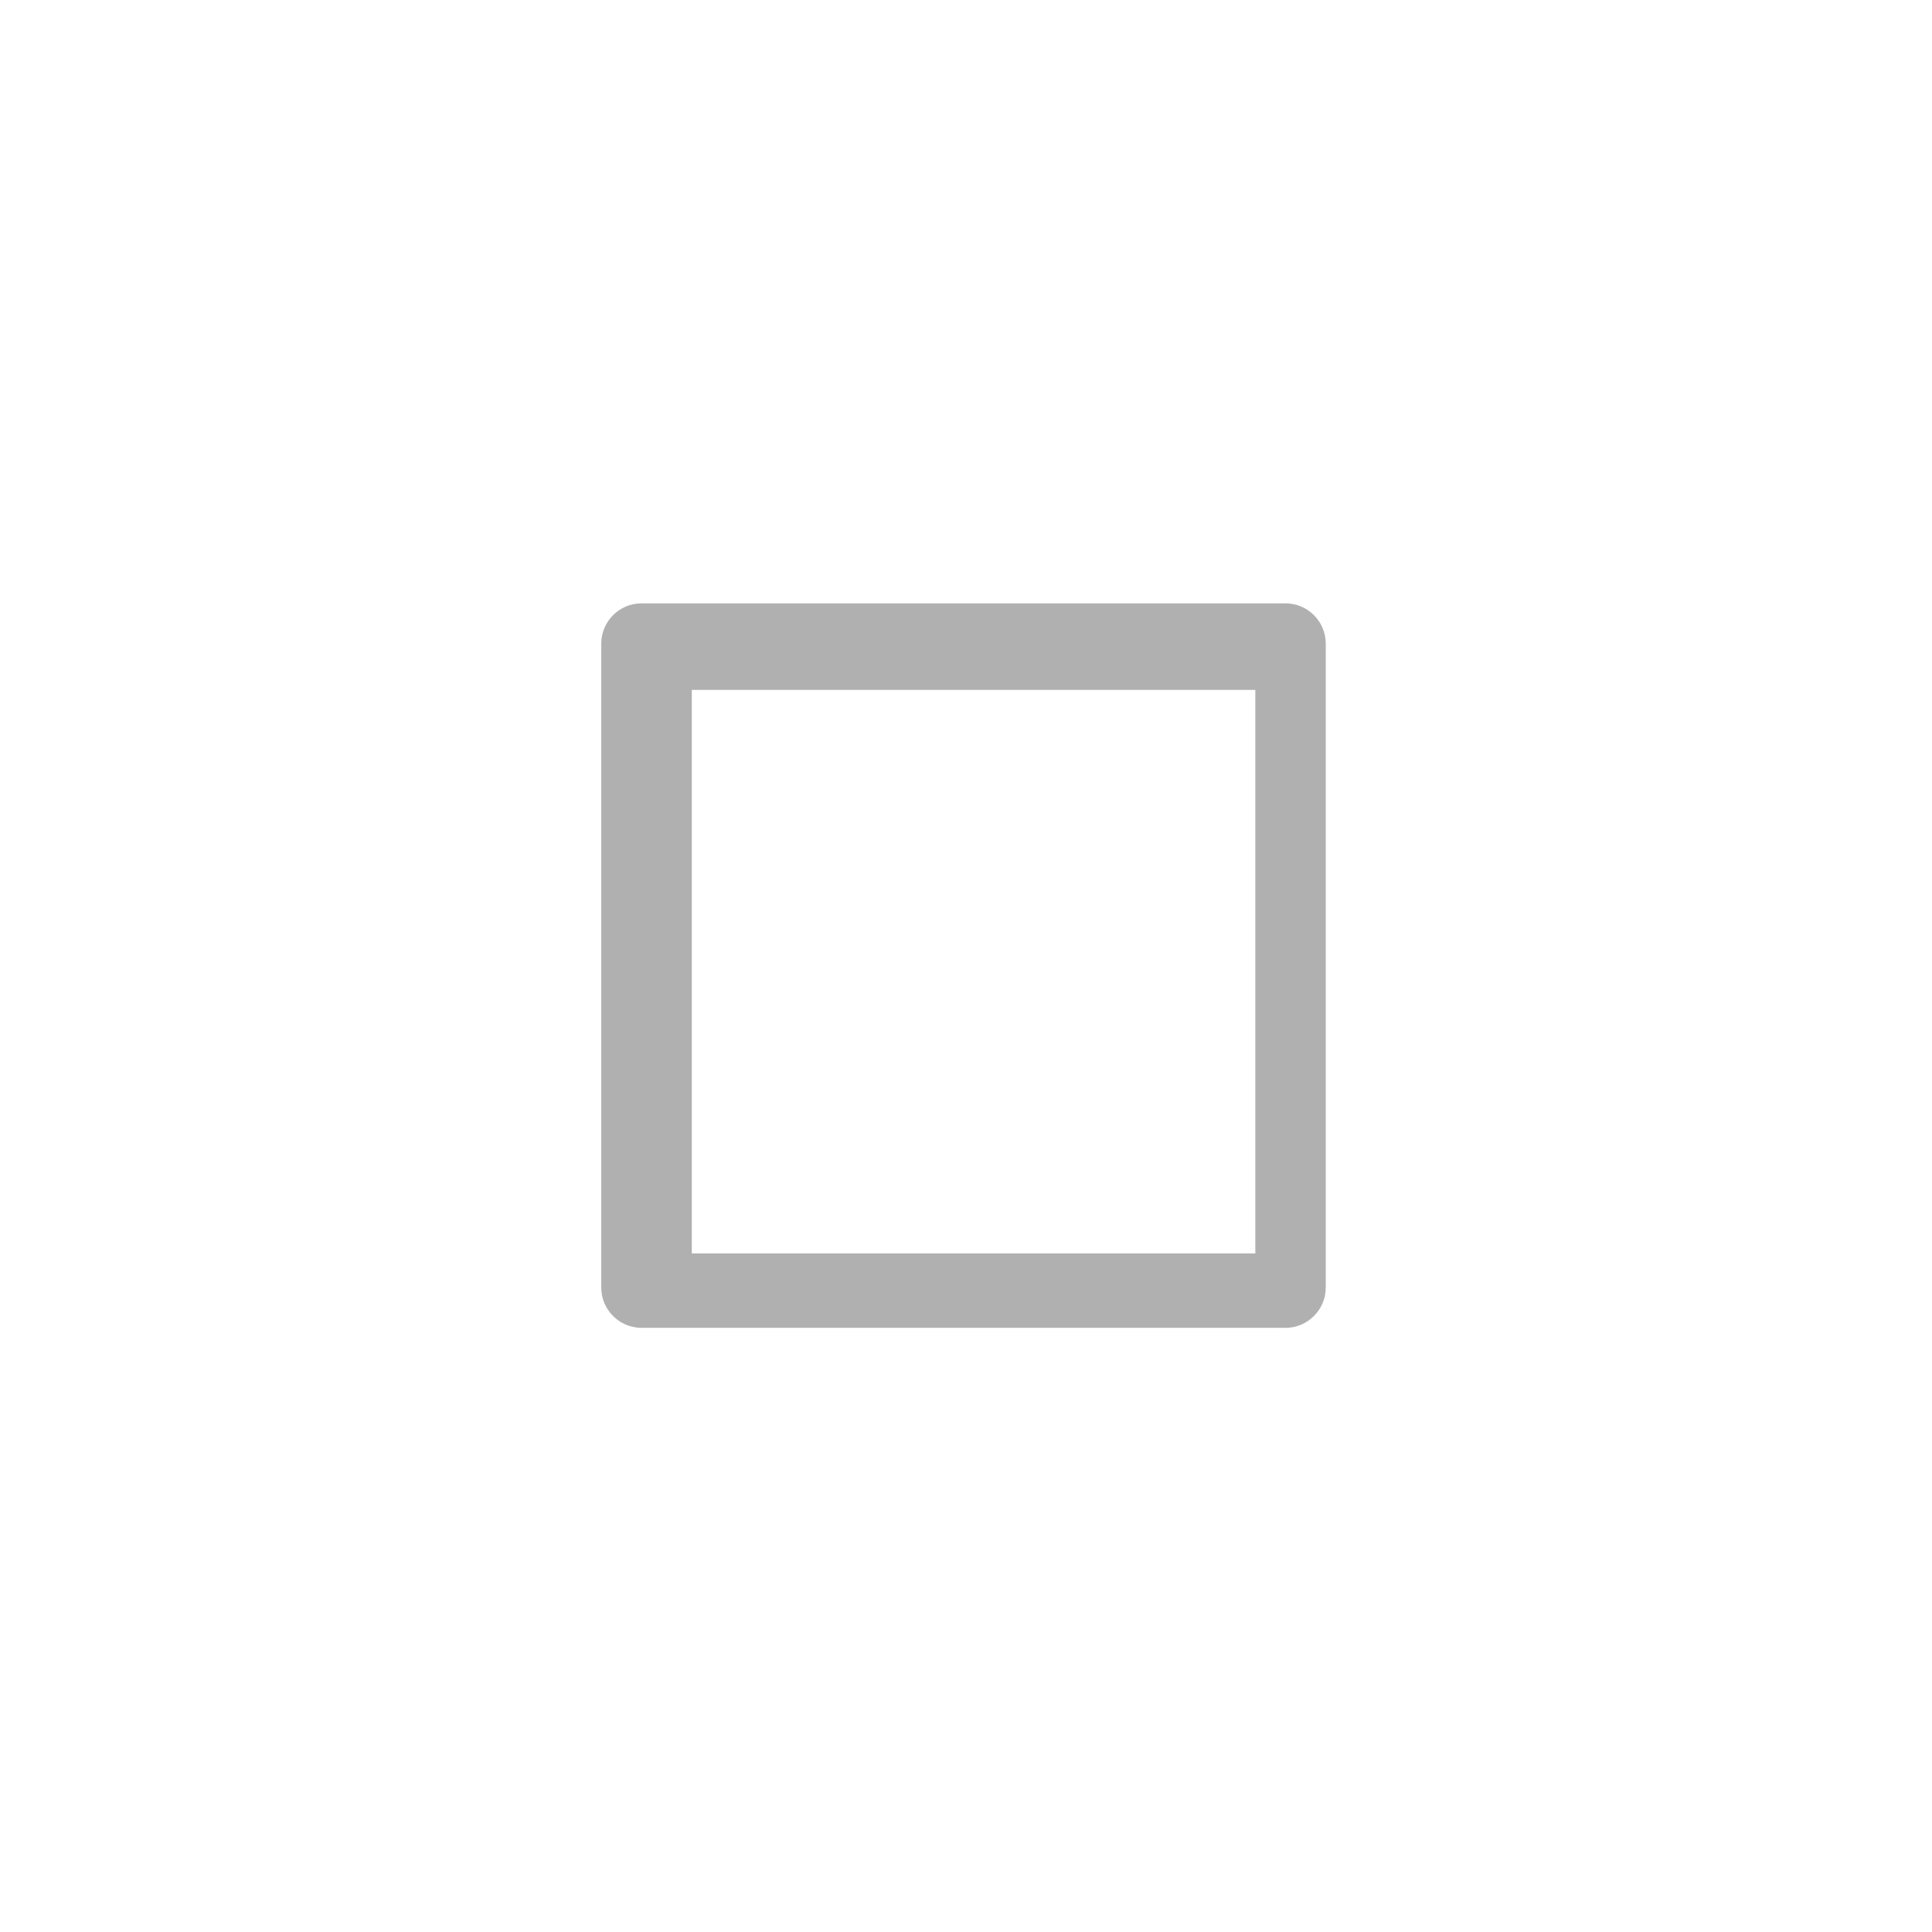 <?xml version="1.0" encoding="utf-8"?>
<!DOCTYPE svg PUBLIC "-//W3C//DTD SVG 1.1//EN" "http://www.w3.org/Graphics/SVG/1.1/DTD/svg11.dtd">
<svg version="1.1" id="disabledCheckBoxUnselected" xmlns="http://www.w3.org/2000/svg" xmlns:xlink="http://www.w3.org/1999/xlink"
	 x="0px" y="0px" width="48px" height="48px" viewBox="-7.5 8.5 48 48" enable-background="new -7.5 8.5 48 48"
	 xml:space="preserve">
<g id="check_box">
	<path fill="#B0B0B0" d="M25.438,40.49c0,0.55-0.45,1-1,1h-16c-0.55,0-1-0.45-1-1v-16c0-0.551,0.45-1,1-1h16c0.55,0,1,0.449,1,1
		V40.49z M23.688,25.641h-14v14h14V25.641z"/>
</g>
</svg>
